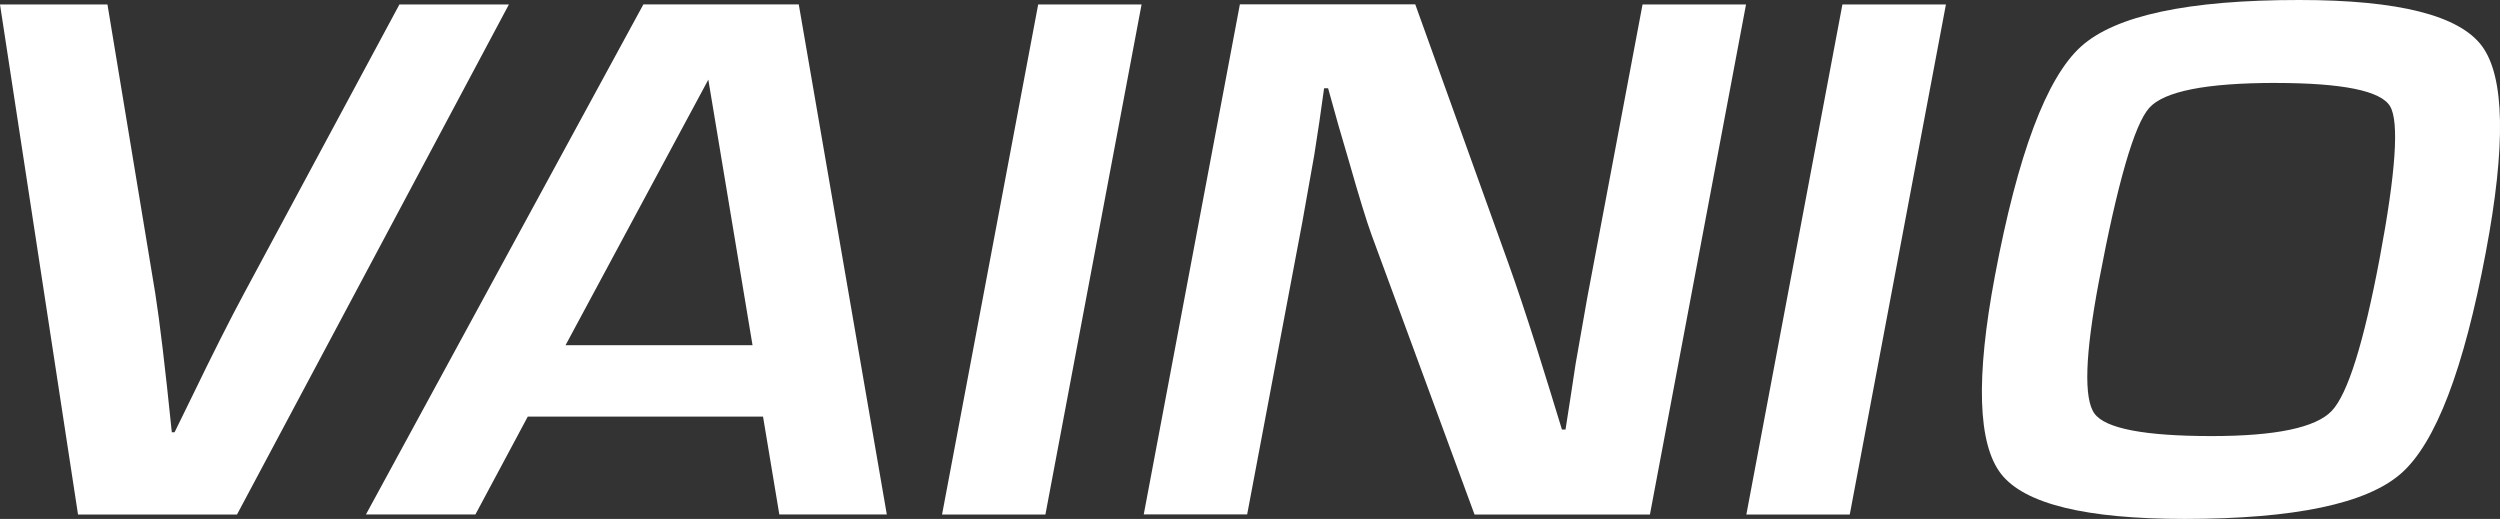 <svg id="Group_39" data-name="Group 39" xmlns="http://www.w3.org/2000/svg" xmlns:xlink="http://www.w3.org/1999/xlink" width="147.038" height="30.52" viewBox="0 0 147.038 30.52">
  <rect x="0" y="0" width="147.038" height="30.52" fill="#333333" stroke="none"/>
  <defs>
    <clipPath id="clip-path">
      <rect id="Rectangle_1" data-name="Rectangle 1" width="147.038" height="30.52" fill="#fff"/>
    </clipPath>
  </defs>
  <g id="Group_1" data-name="Group 1" transform="translate(0 0)" clip-path="url(#clip-path)">
    <path id="Path_1" data-name="Path 1" d="M23.492.459h6.439l-15.992,30H4.589L0,.459H6.32L9.131,17.446q.388,2.439.974,8.174h.163l1-2.044q1.847-3.82,3.079-6.109Z" transform="translate(0 -0.197)" fill="#fff"/>
    <path id="Path_2" data-name="Path 2" d="M58.651,24.7H44.814l-3.081,5.757H35.295l16.318-30h9.14l5.178,30H59.609Zm-.618-4.2-2.6-15.619L47.035,20.5Z" transform="translate(-13.773 -0.197)" fill="#fff"/>
    <path id="Path_3" data-name="Path 3" d="M102.6.459l-5.656,30H90.865l5.654-30Z" transform="translate(-35.458 -0.197)" fill="#fff"/>
    <path id="Path_4" data-name="Path 4" d="M145.745.459l-5.652,30H129.777L123.717,14c-.3-.824-.738-2.255-1.323-4.309l-.63-2.152-.6-2.152h-.235l-.279,1.977-.3,1.955-.7,3.934-3.246,17.2h-6.082l5.654-30h10.315l5.47,15.209q.725,2.021,1.64,4.9l.762,2.44.755,2.459h.211l.3-1.932.294-1.935.68-3.864L139.659.459Z" transform="translate(-43.052 -0.197)" fill="#fff"/>
    <path id="Path_5" data-name="Path 5" d="M180.181.459l-5.656,30h-6.082l5.65-30Z" transform="translate(-65.731 -0.197)" fill="#fff"/>
    <path id="Path_6" data-name="Path 6" d="M209.832,0q8.737,0,10.742,2.713t.221,12.139q-1.936,10.309-4.971,12.987T203.09,30.52q-8.739,0-10.8-2.646t-.362-11.658q2.018-10.72,5.053-13.47T209.832,0m-1.39,4.877q-6.136,0-7.443,1.472t-2.957,10.2q-1.222,6.463-.257,7.779t6.88,1.32q5.666,0,7.073-1.482t2.823-9q1.417-7.541.61-8.911t-6.728-1.376" transform="translate(-74.595 0)" fill="#fff"/>
  </g>
</svg>
